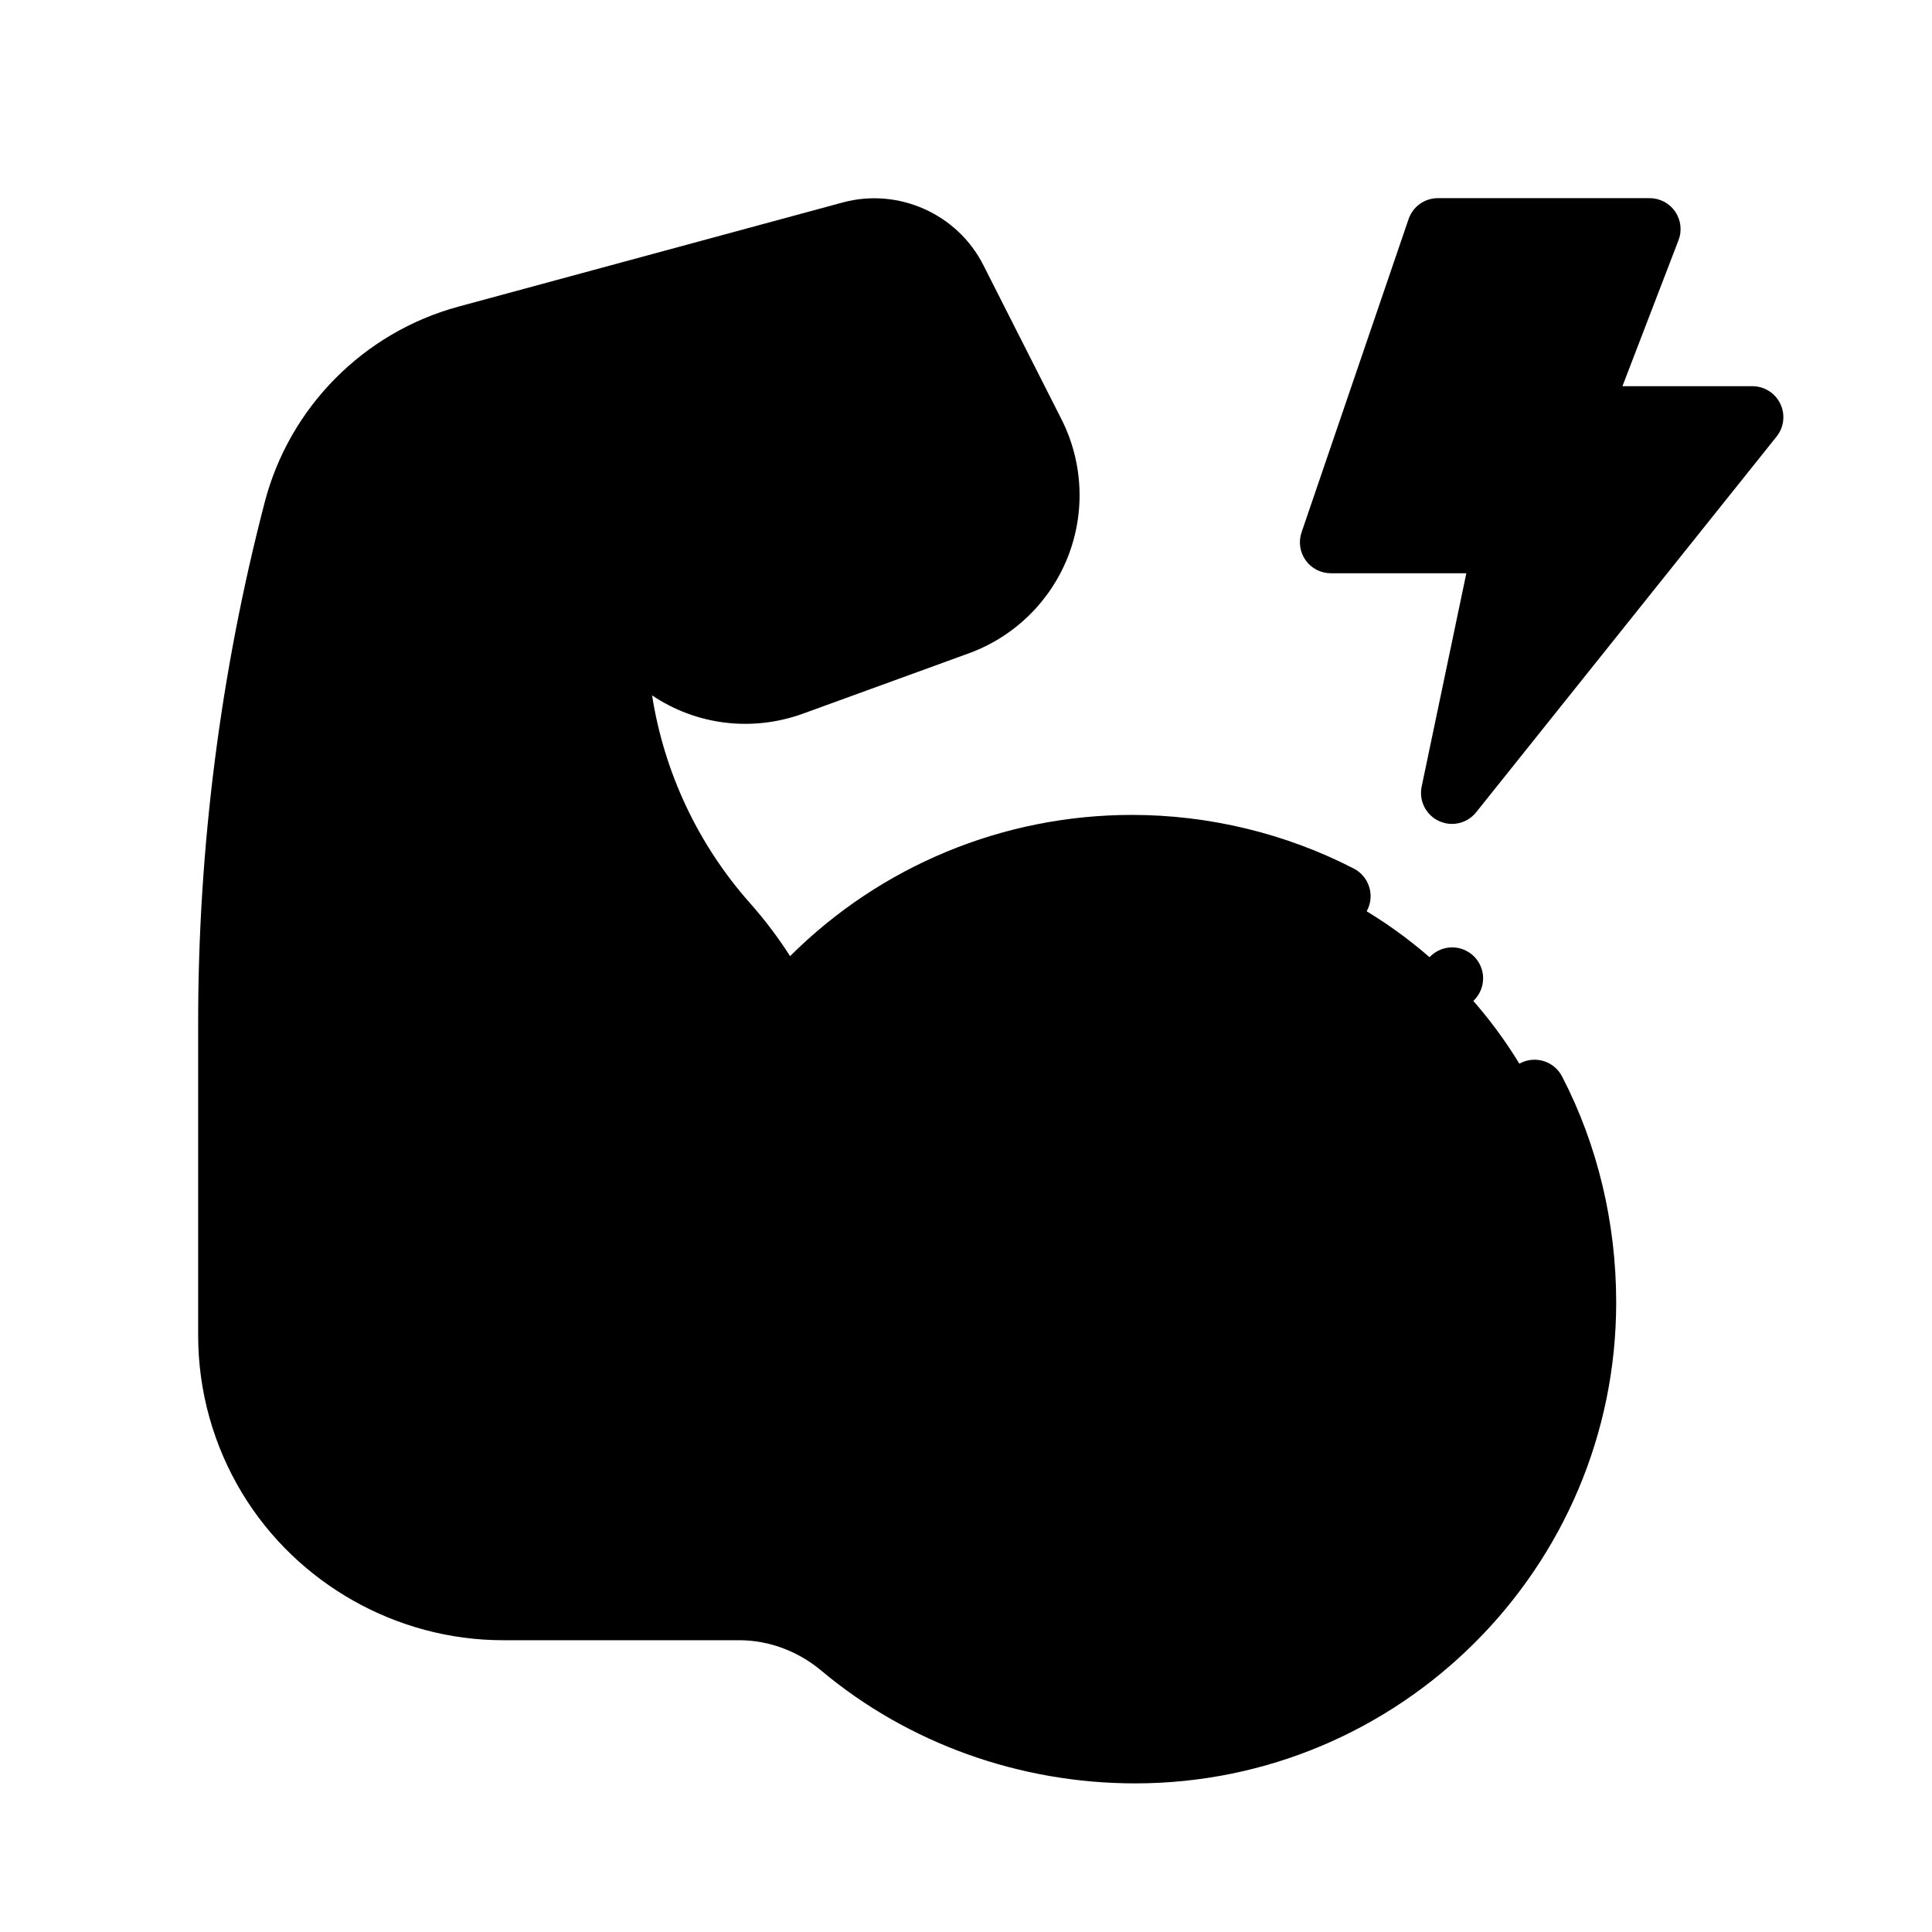 <svg xmlns="http://www.w3.org/2000/svg" fill="none" viewBox="0 0 39 39" height="39" width="39"> <path style="fill:#CC9E83;fill:color(display-p3 0.8 0.62 0.514);fill-opacity:1;" fill="#CC9E83" d="M22.85 17.075C20.055 17.075 17.552 18.328 15.874 20.303L15.905 20.508C15.586 19.838 15.173 19.21 14.673 18.647C13.233 17.022 12.438 14.926 12.438 12.755L11.531 11.139L12.838 12.878C13.571 13.853 14.855 14.234 16.001 13.817L19.345 12.6C20.906 12.032 21.62 10.226 20.869 8.744L19.293 5.633C18.899 4.856 18.015 4.463 17.174 4.691L9.416 6.793C7.715 7.254 6.392 8.591 5.948 10.297C5.07 13.673 4.625 17.148 4.625 20.636V26.957C4.625 27.967 4.902 28.958 5.425 29.822C6.427 31.475 8.22 32.485 10.153 32.485L14.922 32.485C15.676 32.485 16.401 32.76 16.98 33.244C18.584 34.587 20.655 35.391 22.915 35.375C27.827 35.341 31.966 31.202 32 26.29C32.035 21.206 27.925 17.075 22.85 17.075Z"></path> <path style="fill:#FFCB7C;fill:color(display-p3 1 0.796 0.486);fill-opacity:1;" fill="#FFCB7C" d="M29.025 4.625L26.865 10.947H30.369L29.31 16.007L35.375 8.421H31.841L33.3 4.625H29.025Z"></path> <path style="fill:black;fill-opacity:1;" fill="black" d="M30.689 21.462C30.383 21.621 30.263 21.998 30.422 22.305C31.054 23.523 31.375 24.864 31.375 26.29C31.375 30.955 27.58 34.75 22.915 34.75C20.875 34.75 18.91 34.045 17.381 32.765C16.684 32.181 15.81 31.86 14.922 31.86L10.153 31.86C8.449 31.86 6.843 30.955 5.96 29.498C5.495 28.732 5.25 27.853 5.25 26.957V25.8C5.25 24.566 5.905 23.403 6.96 22.764C7.255 22.585 7.35 22.201 7.171 21.905C6.992 21.61 6.608 21.516 6.312 21.695C5.913 21.936 5.557 22.234 5.25 22.573V20.636C5.25 17.203 5.688 13.777 6.553 10.455C6.939 8.97 8.099 7.798 9.58 7.397L17.338 5.294C17.889 5.144 18.477 5.406 18.735 5.916L20.311 9.026C20.588 9.573 20.618 10.214 20.393 10.785C20.167 11.355 19.707 11.803 19.131 12.013L15.787 13.23C14.893 13.555 13.909 13.263 13.338 12.503L12.566 11.476L12.954 11.295C13.267 11.149 13.402 10.777 13.255 10.464C13.109 10.151 12.737 10.017 12.425 10.162L12.036 10.345C11.534 10.579 10.932 10.403 10.637 9.933C10.453 9.641 10.068 9.553 9.775 9.737C9.483 9.92 9.395 10.306 9.579 10.599C9.939 11.171 10.513 11.54 11.138 11.657L11.812 12.554V12.755C11.812 15.081 12.662 17.321 14.206 19.061C15.398 20.406 16.055 22.136 16.055 23.933V25.604C16.055 25.95 16.334 26.229 16.68 26.229C17.025 26.229 17.305 25.95 17.305 25.604V23.933C17.305 22.726 17.051 21.544 16.571 20.459C18.185 18.702 20.455 17.7 22.85 17.7C24.227 17.7 25.541 18.018 26.756 18.645C27.063 18.803 27.44 18.683 27.598 18.377C27.756 18.07 27.636 17.693 27.33 17.534C25.956 16.825 24.406 16.45 22.85 16.45C20.248 16.45 17.776 17.48 15.949 19.301C15.71 18.927 15.44 18.569 15.141 18.232C14.087 17.044 13.406 15.587 13.163 14.037C14.043 14.63 15.168 14.785 16.215 14.404L19.558 13.188C20.471 12.855 21.198 12.147 21.555 11.245C21.912 10.342 21.865 9.327 21.426 8.461L19.85 5.351C19.325 4.315 18.131 3.784 17.011 4.087L9.253 6.19C7.34 6.709 5.842 8.222 5.343 10.14C4.452 13.565 4 17.097 4 20.636V26.957C4 28.081 4.308 29.184 4.891 30.146C5.999 31.974 8.015 33.11 10.153 33.11L14.922 33.11C15.518 33.11 16.106 33.328 16.579 33.724C18.332 35.192 20.582 36 22.915 36C28.269 36 32.625 31.644 32.625 26.29C32.625 24.684 32.247 23.107 31.532 21.729C31.373 21.423 30.996 21.303 30.689 21.462Z"></path> <path style="fill:black;fill-opacity:1;" fill="black" d="M18.244 28.766C18 28.522 17.604 28.522 17.36 28.766C17.116 29.01 17.116 29.406 17.36 29.65C18.83 31.12 20.785 31.93 22.864 31.93C24.944 31.93 26.899 31.12 28.369 29.65C28.613 29.406 28.613 29.01 28.369 28.766C28.125 28.522 27.729 28.522 27.485 28.766C24.937 31.314 20.792 31.314 18.244 28.766Z"></path> <path style="fill:black;fill-opacity:1;" fill="black" d="M35.938 8.151C35.834 7.934 35.615 7.796 35.375 7.796H32.751L33.883 4.849C33.957 4.657 33.932 4.441 33.815 4.271C33.699 4.101 33.506 4 33.3 4H29.025C28.758 4 28.52 4.17 28.434 4.423L26.274 10.745C26.209 10.936 26.239 11.147 26.357 11.311C26.474 11.475 26.663 11.572 26.865 11.572H29.6L28.698 15.879C28.639 16.162 28.782 16.449 29.044 16.572C29.129 16.613 29.22 16.632 29.31 16.632C29.495 16.632 29.677 16.549 29.798 16.397L35.863 8.812C36.013 8.624 36.042 8.367 35.938 8.151ZM30.459 13.569L30.981 11.075C31.019 10.891 30.973 10.699 30.854 10.553C30.735 10.407 30.557 10.322 30.369 10.322H27.739L29.472 5.25H32.39L31.258 8.197C31.184 8.389 31.21 8.606 31.326 8.775C31.443 8.945 31.636 9.046 31.841 9.046H34.075L30.459 13.569Z"></path> <path style="fill:black;fill-opacity:1;" fill="black" d="M29.756 20.191C29.872 20.074 29.939 19.913 29.939 19.749C29.939 19.584 29.872 19.423 29.756 19.307C29.639 19.191 29.478 19.124 29.314 19.124C29.149 19.124 28.988 19.191 28.872 19.307C28.756 19.423 28.689 19.584 28.689 19.749C28.689 19.913 28.756 20.074 28.872 20.191C28.988 20.307 29.149 20.374 29.314 20.374C29.478 20.374 29.639 20.307 29.756 20.191Z"></path> </svg>
